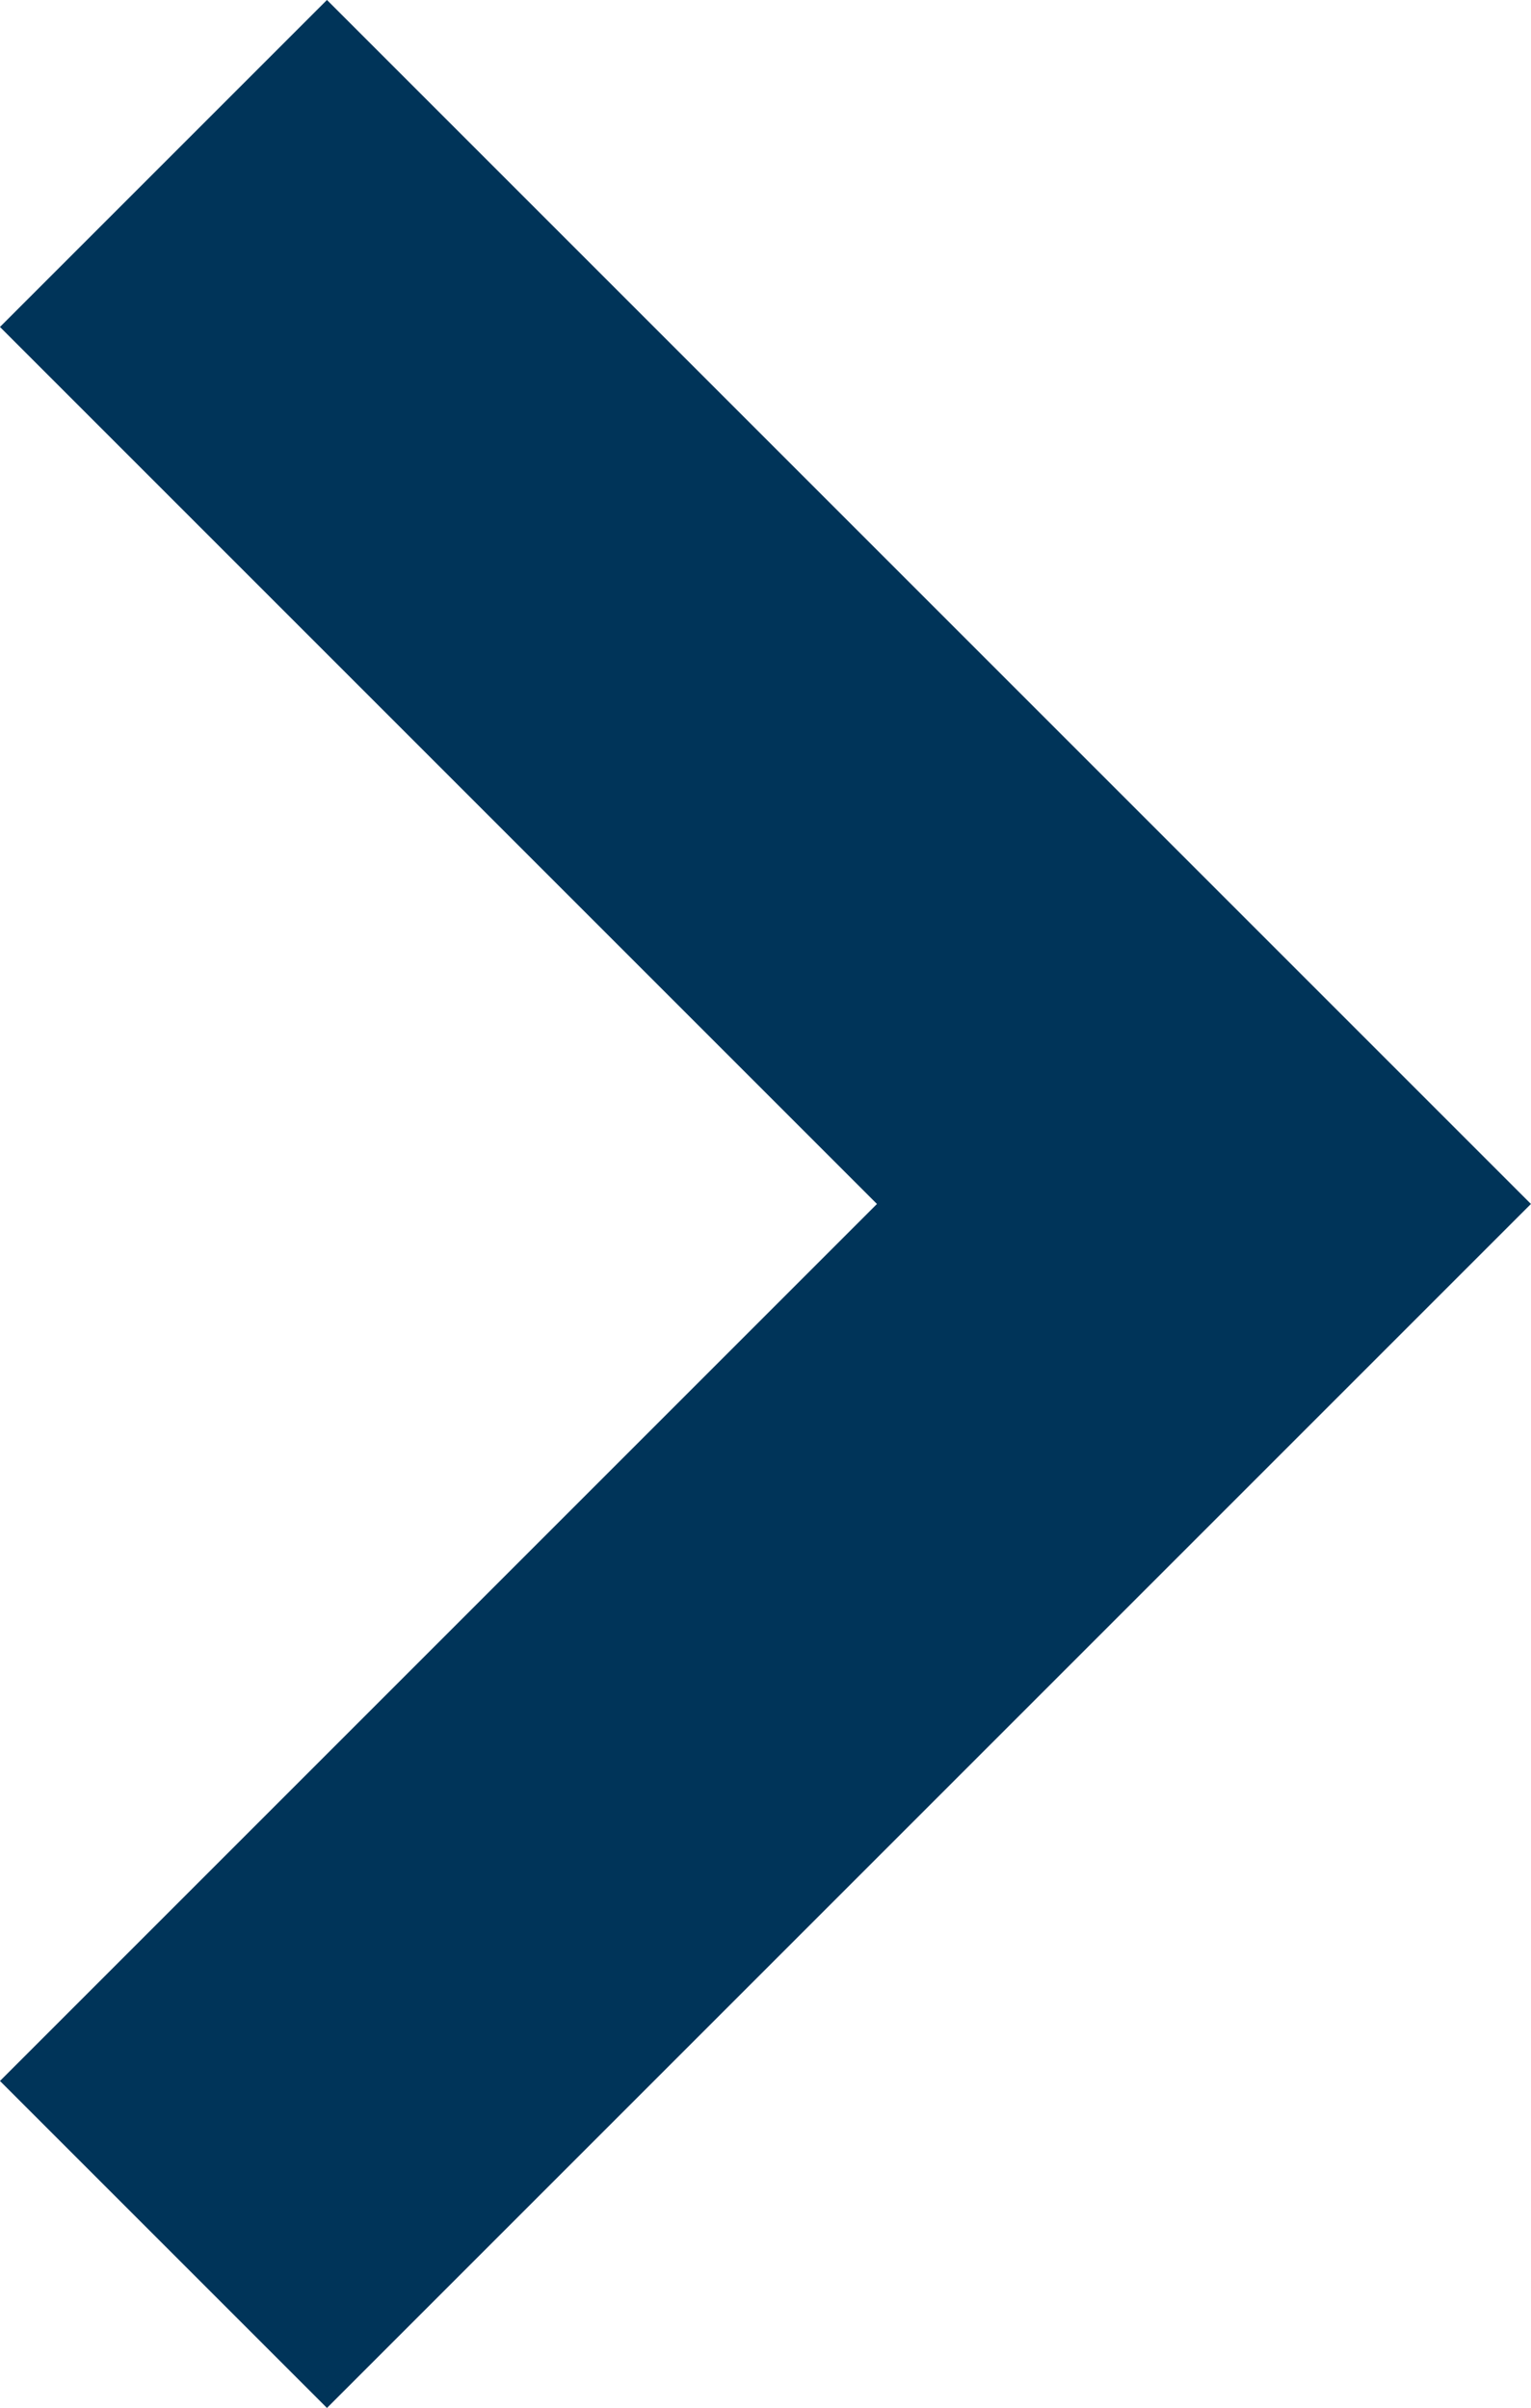 <svg xmlns="http://www.w3.org/2000/svg" width="13.243" height="20.828" viewBox="0 0 13.243 20.828">
  <g id="Page-1" transform="translate(1.414 1.414)">
    <g id="burger-navigation-copy" transform="translate(0 0)">
      <g id="Group-20" transform="translate(0 0)">
        <path id="chevron" d="M0,0,9,9,0,18" fill="none" stroke="#003459" stroke-width="4" fill-rule="evenodd"/>
      </g>
    </g>
  </g>
</svg>

